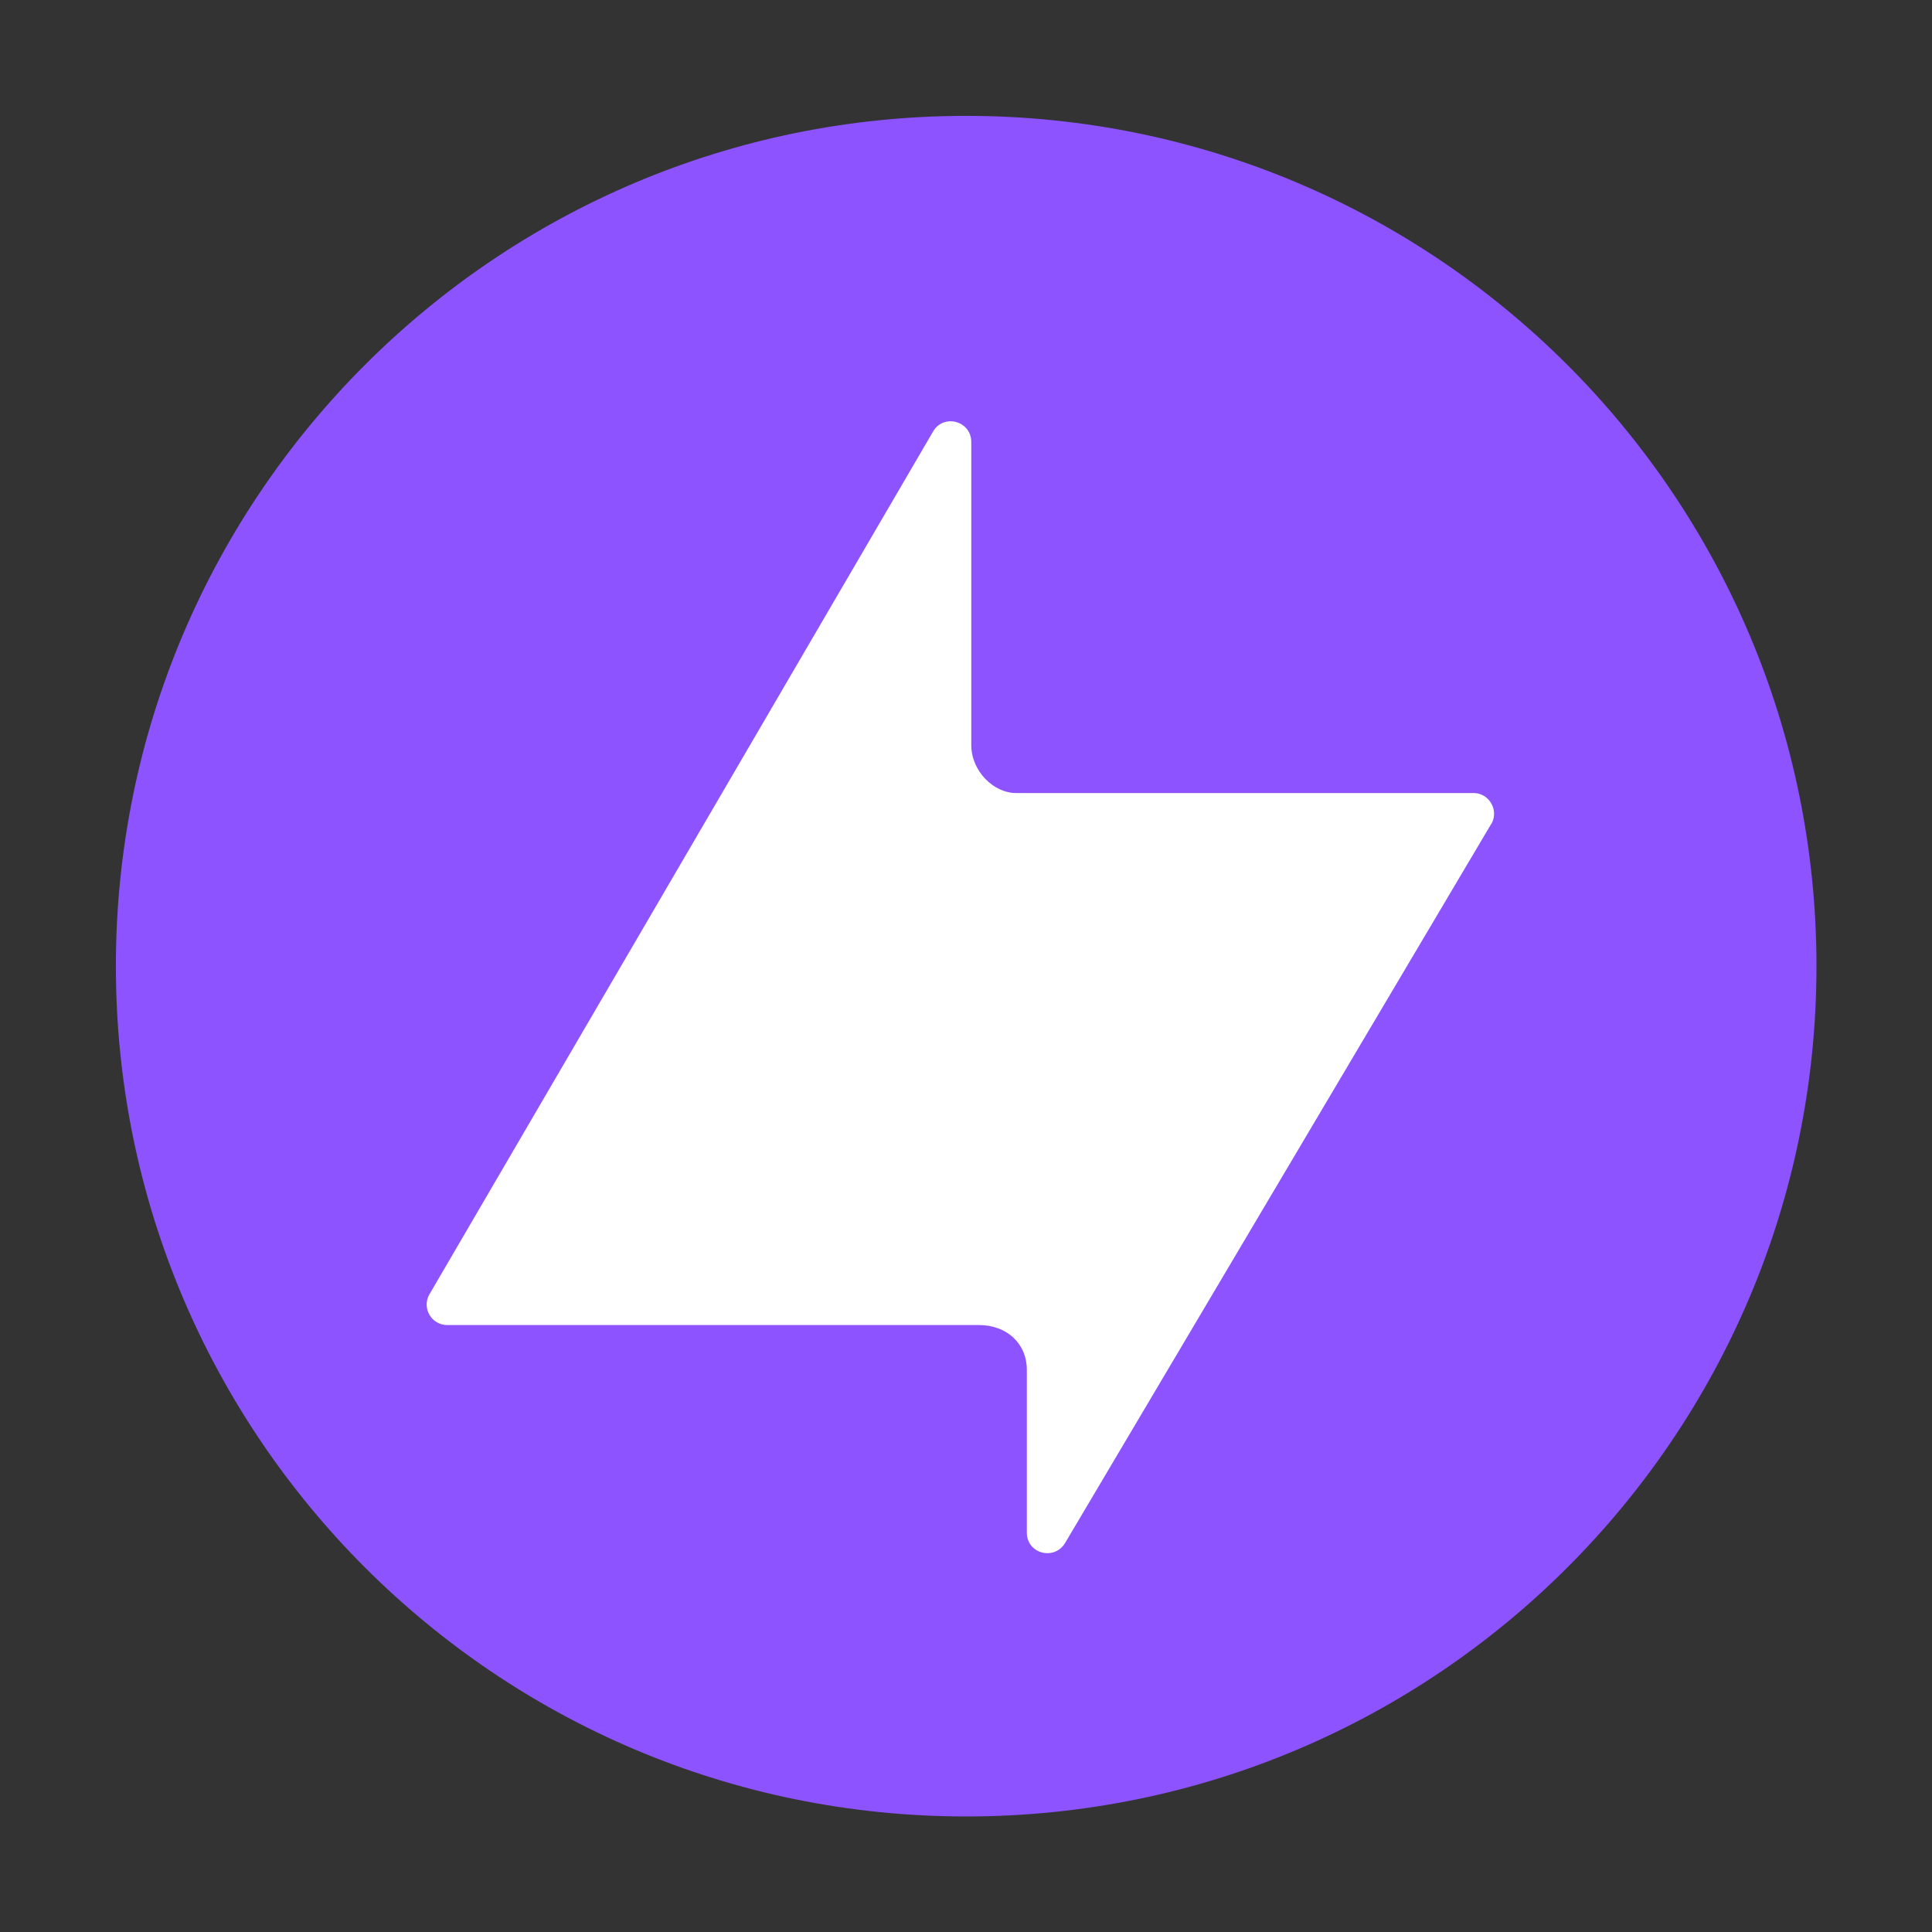 <?xml version="1.0" encoding="UTF-8"?>
<svg id="Layer_1" data-name="Layer 1" xmlns="http://www.w3.org/2000/svg" version="1.1" viewBox="0 0 566.9 566.9">
  <rect x="0" y="0" width="566.9" height="566.9" fill="#333333" stroke="none"/>
  <defs>
    <style>
      .cls-1 {
        fill: #fff;
        stroke: #000;
        stroke-miterlimit: 10;
      }

      .cls-2 {
        fill: #8c53fe;
        stroke-width: 0px;
      }
    </style>
  </defs>
  <ellipse class="cls-1" cx="281.5" cy="283.5" rx="190.5" ry="196.6"/>
  <path class="cls-2" d="M283.5,34c-137.8,0-249.5,111.7-249.5,249.5s111.7,249.5,249.5,249.5,249.5-111.7,249.5-249.5S421.3,34,283.5,34ZM437.6,241.7l-125.1,211.1c-3.2,5.2-11.2,3.1-11.2-3.1v-47.8c0-7.5-5.7-13.1-14.1-13.1h-156c-4.6,0-7.5-5-5.2-9l147.8-253.2c3.1-5.3,11.2-3.1,11.2,3.1v88.9c0,7.7,6.6,14.1,13.1,14.1h134.3c4.6,0,7.5,5.1,5.2,9.1h0Z"/>
</svg>